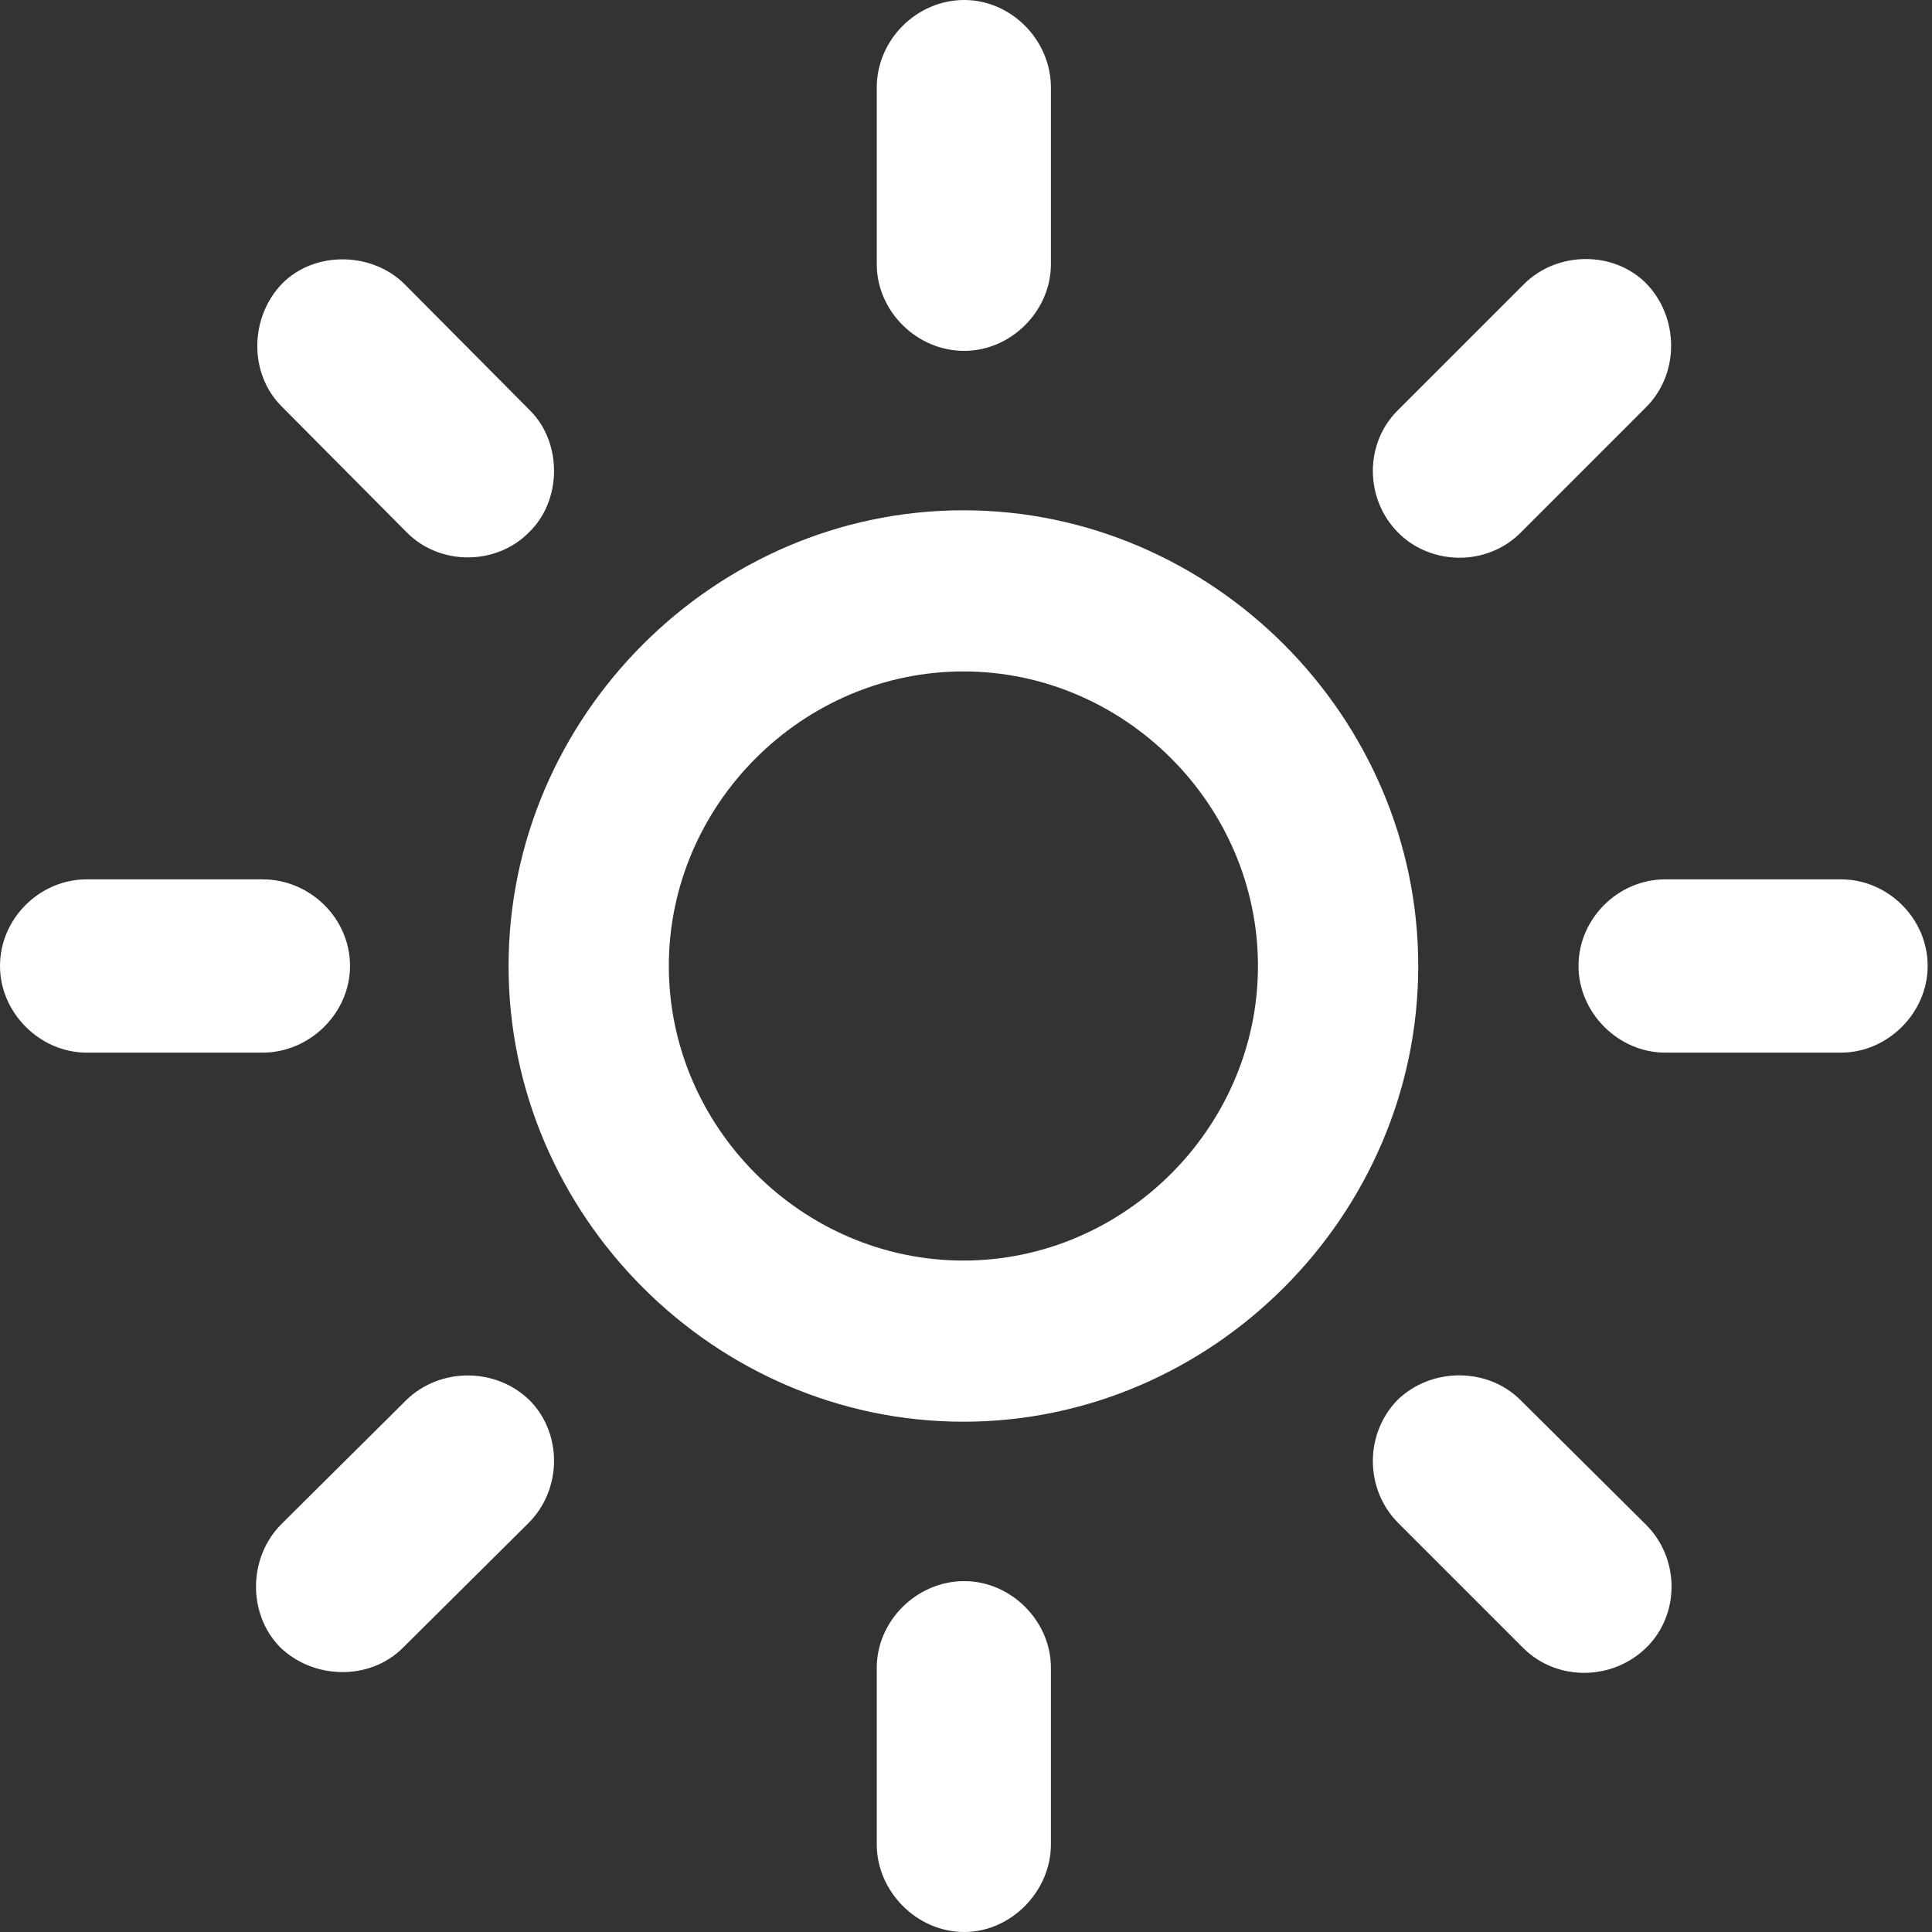 <?xml version="1.0" encoding="UTF-8"?> <svg xmlns="http://www.w3.org/2000/svg" width="112" height="112" viewBox="0 0 112 112" fill="none"><rect x="0" y="0" width="112" height="112" fill="#333333" stroke="none"/> <path d="M60.922 5.073C60.922 2.31 58.611 0 55.899 0C53.137 0 50.827 2.31 50.827 5.073V15.318C50.827 18.03 53.137 20.341 55.899 20.341C58.611 20.341 60.922 18.03 60.922 15.318V5.073ZM81.011 23.806C79.103 25.715 79.103 28.929 81.062 30.888C82.97 32.796 86.235 32.847 88.194 30.838L95.426 23.605C97.385 21.647 97.334 18.382 95.426 16.423C93.517 14.515 90.253 14.565 88.344 16.474L81.011 23.806ZM23.555 30.838C25.464 32.796 28.728 32.796 30.637 30.888C32.595 29.029 32.595 25.665 30.737 23.806L23.455 16.474C21.596 14.615 18.282 14.515 16.373 16.423C14.464 18.382 14.414 21.647 16.323 23.555L23.555 30.838ZM55.849 82.418C70.263 82.418 82.217 70.464 82.217 56C82.217 41.535 70.263 29.582 55.849 29.582C41.435 29.582 29.482 41.535 29.482 56C29.482 70.464 41.435 82.418 55.849 82.418ZM55.849 73.076C46.508 73.076 38.773 65.341 38.773 56C38.773 46.658 46.508 38.924 55.849 38.924C65.191 38.924 72.925 46.658 72.925 56C72.925 65.341 65.191 73.076 55.849 73.076ZM106.726 61.022C109.438 61.022 111.749 58.712 111.749 56C111.749 53.237 109.438 50.977 106.726 50.977H96.531C93.819 50.977 91.508 53.237 91.508 56C91.508 58.712 93.819 61.022 96.531 61.022H106.726ZM5.022 50.977C2.31 50.977 0 53.237 0 56C0 58.712 2.31 61.022 5.022 61.022H15.218C17.98 61.022 20.291 58.712 20.291 56C20.291 53.237 17.98 50.977 15.218 50.977H5.022ZM88.143 81.162C86.235 79.254 82.97 79.254 81.011 81.162C79.103 83.121 79.103 86.335 81.062 88.294L88.344 95.576C90.303 97.485 93.517 97.435 95.476 95.476C97.385 93.567 97.385 90.353 95.426 88.394L88.143 81.162ZM16.323 88.344C14.364 90.303 14.364 93.567 16.222 95.476C18.181 97.385 21.446 97.435 23.354 95.526L30.637 88.294C32.595 86.335 32.595 83.121 30.737 81.212C28.778 79.254 25.514 79.254 23.555 81.162L16.323 88.344ZM60.922 96.681C60.922 93.969 58.611 91.659 55.899 91.659C53.137 91.659 50.827 93.969 50.827 96.681V106.927C50.827 109.639 53.137 112 55.899 112C58.611 112 60.922 109.639 60.922 106.927V96.681Z" fill="white"></path> </svg> 